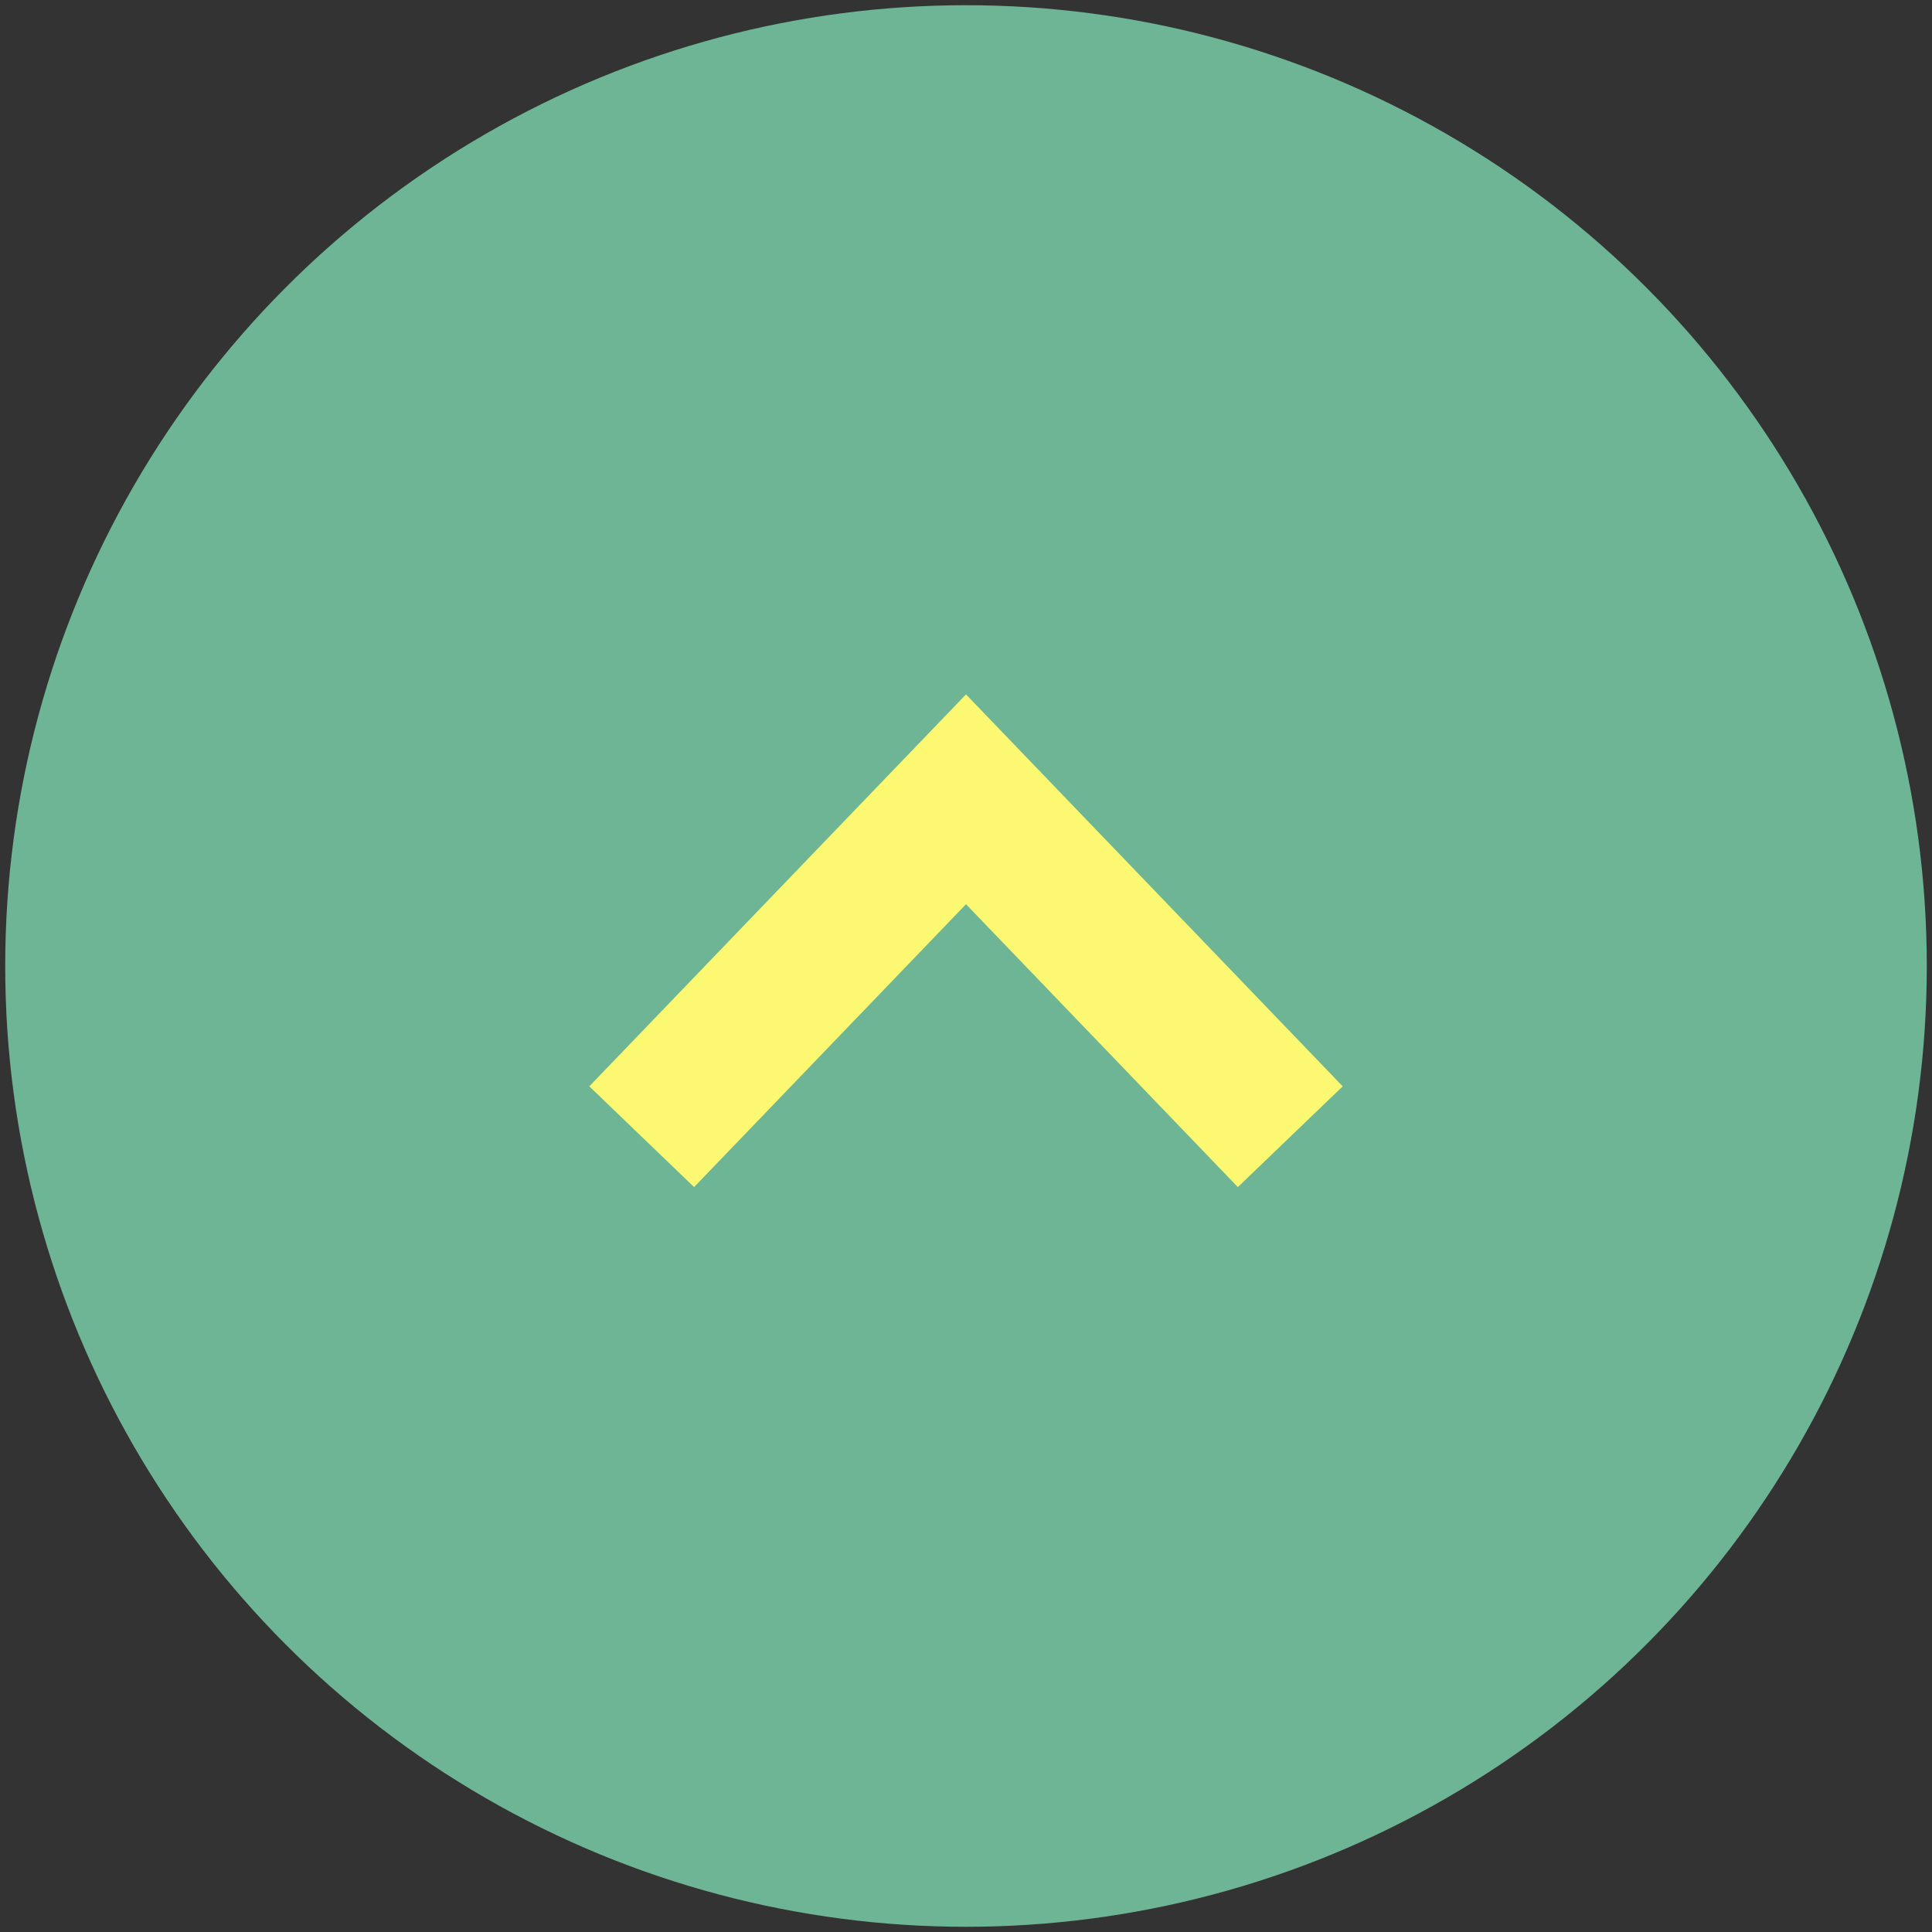 <?xml version="1.0" encoding="utf-8"?>
<!-- Generator: Adobe Illustrator 27.8.1, SVG Export Plug-In . SVG Version: 6.00 Build 0)  -->
<svg version="1.1" id="レイヤー_1" xmlns="http://www.w3.org/2000/svg" xmlns:xlink="http://www.w3.org/1999/xlink" x="0px"
	 y="0px" width="72px" height="72px" viewBox="0 0 72 72" enable-background="new 0 0 72 72" xml:space="preserve">
<rect x="0" y="0" width="72" height="72" fill="#333333" stroke="none"/>
<g>
	<g>
		<circle fill="#6DB594" cx="36" cy="36" r="35.806"/>
		<g>
			<polygon fill="#FCF872" points="21.961,40.485 36,25.878 50.039,40.485 46.131,44.24 36,33.698 25.867,44.24 			"/>
		</g>
	</g>
</g>
</svg>
